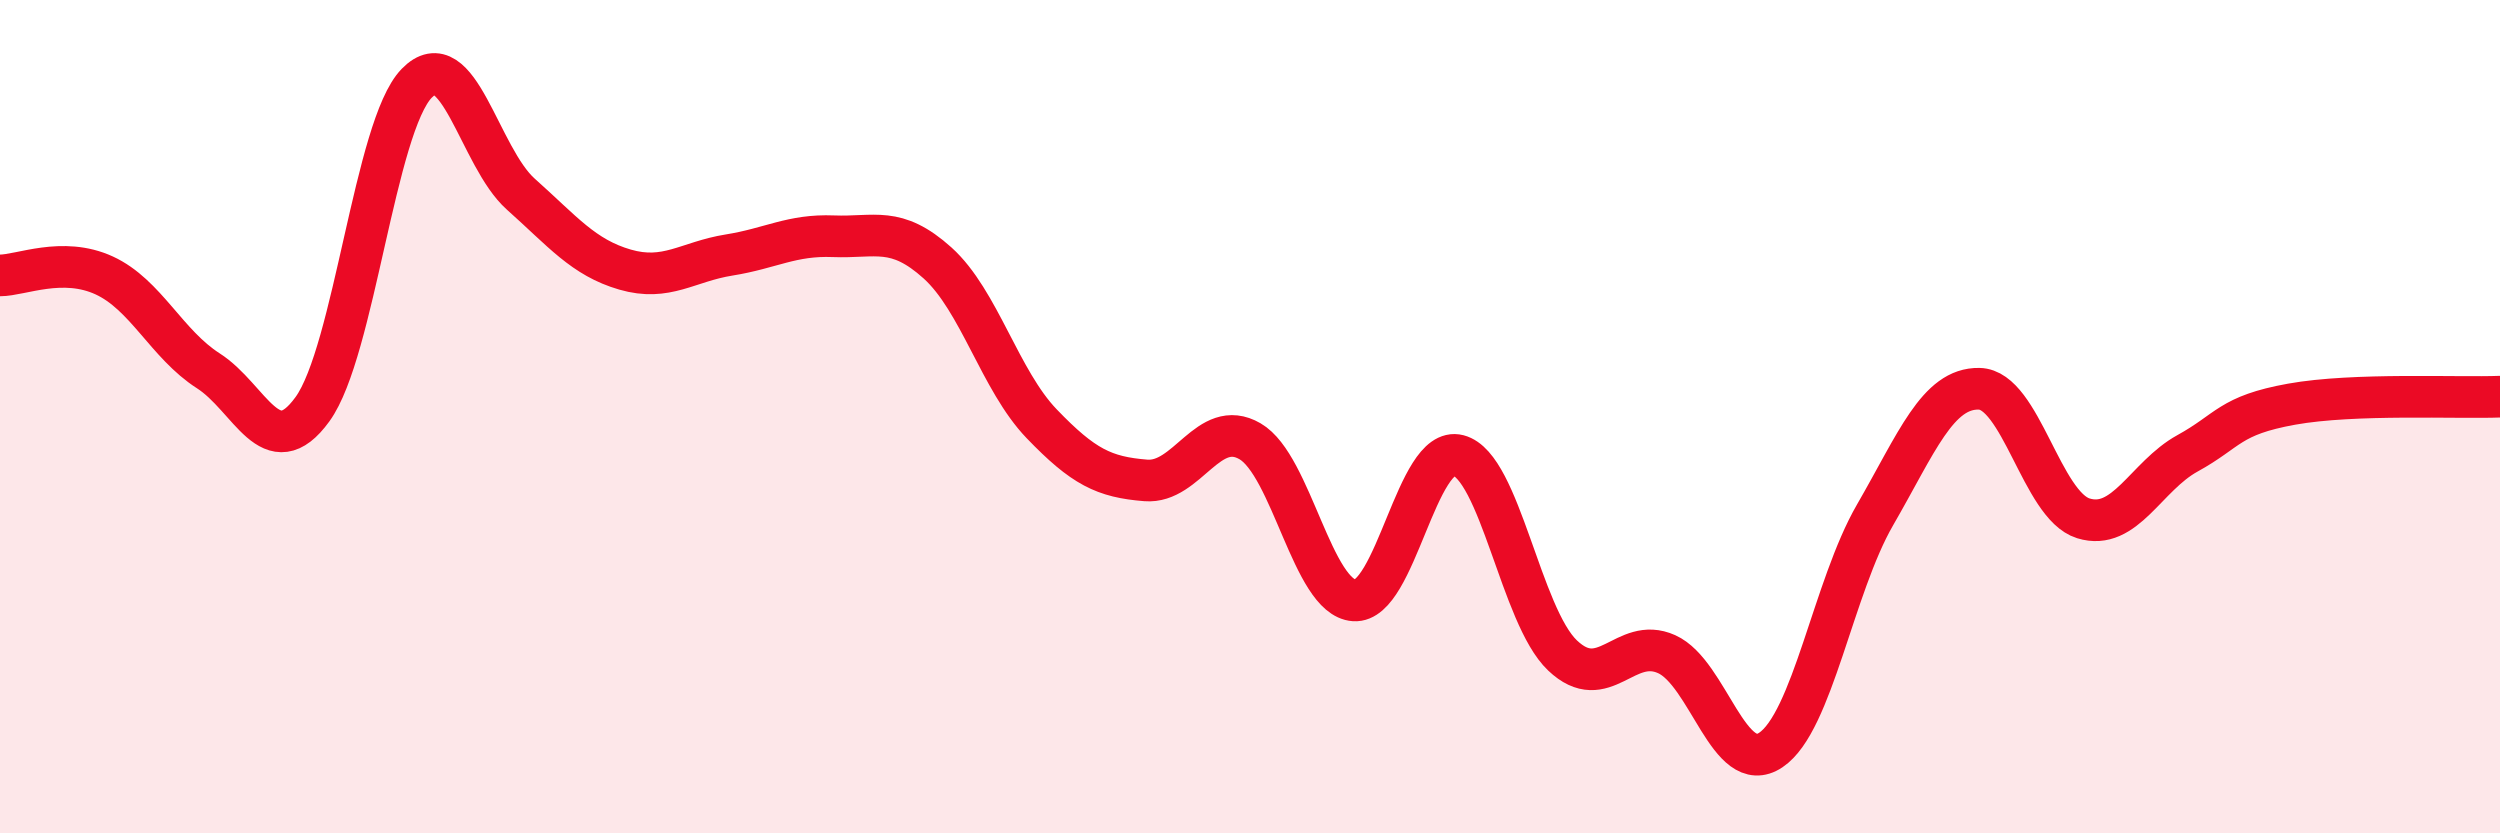 
    <svg width="60" height="20" viewBox="0 0 60 20" xmlns="http://www.w3.org/2000/svg">
      <path
        d="M 0,6.61 C 0.5,6.61 1.5,6.15 2.5,6.61 C 3.5,7.07 4,8.26 5,8.9 C 6,9.54 6.5,11.2 7.5,9.82 C 8.5,8.44 9,3.03 10,2 C 11,0.97 11.5,3.77 12.5,4.66 C 13.5,5.55 14,6.18 15,6.47 C 16,6.76 16.5,6.28 17.5,6.12 C 18.5,5.96 19,5.63 20,5.67 C 21,5.71 21.5,5.41 22.5,6.31 C 23.5,7.21 24,9.13 25,10.17 C 26,11.21 26.5,11.45 27.5,11.53 C 28.5,11.61 29,10.01 30,10.59 C 31,11.17 31.5,14.34 32.5,14.41 C 33.5,14.48 34,10.67 35,10.93 C 36,11.19 36.5,14.78 37.5,15.73 C 38.5,16.68 39,15.25 40,15.7 C 41,16.15 41.5,18.67 42.5,18 C 43.5,17.33 44,14.09 45,12.36 C 46,10.63 46.5,9.31 47.5,9.33 C 48.5,9.35 49,12.13 50,12.44 C 51,12.75 51.5,11.43 52.5,10.88 C 53.5,10.33 53.5,9.97 55,9.7 C 56.5,9.43 59,9.56 60,9.52L60 20L0 20Z"
        fill="#EB0A25"
        opacity="0.1"
        stroke-linecap="round"
        stroke-linejoin="round"
      />
      <path
        d="M 0,6.61 C 0.5,6.61 1.5,6.15 2.5,6.61 C 3.5,7.07 4,8.26 5,8.9 C 6,9.54 6.5,11.2 7.5,9.82 C 8.5,8.44 9,3.03 10,2 C 11,0.97 11.5,3.77 12.5,4.66 C 13.5,5.55 14,6.18 15,6.47 C 16,6.76 16.5,6.28 17.5,6.12 C 18.5,5.96 19,5.63 20,5.67 C 21,5.71 21.5,5.41 22.5,6.31 C 23.5,7.21 24,9.13 25,10.17 C 26,11.21 26.5,11.45 27.5,11.53 C 28.5,11.61 29,10.01 30,10.59 C 31,11.17 31.5,14.34 32.5,14.41 C 33.5,14.48 34,10.67 35,10.93 C 36,11.19 36.5,14.78 37.5,15.73 C 38.5,16.68 39,15.25 40,15.7 C 41,16.15 41.5,18.67 42.5,18 C 43.5,17.33 44,14.09 45,12.36 C 46,10.63 46.5,9.31 47.5,9.33 C 48.5,9.35 49,12.13 50,12.44 C 51,12.75 51.5,11.43 52.5,10.88 C 53.5,10.33 53.5,9.97 55,9.7 C 56.5,9.43 59,9.56 60,9.52"
        stroke="#EB0A25"
        stroke-width="1"
        fill="none"
        stroke-linecap="round"
        stroke-linejoin="round"
      />
    </svg>
  